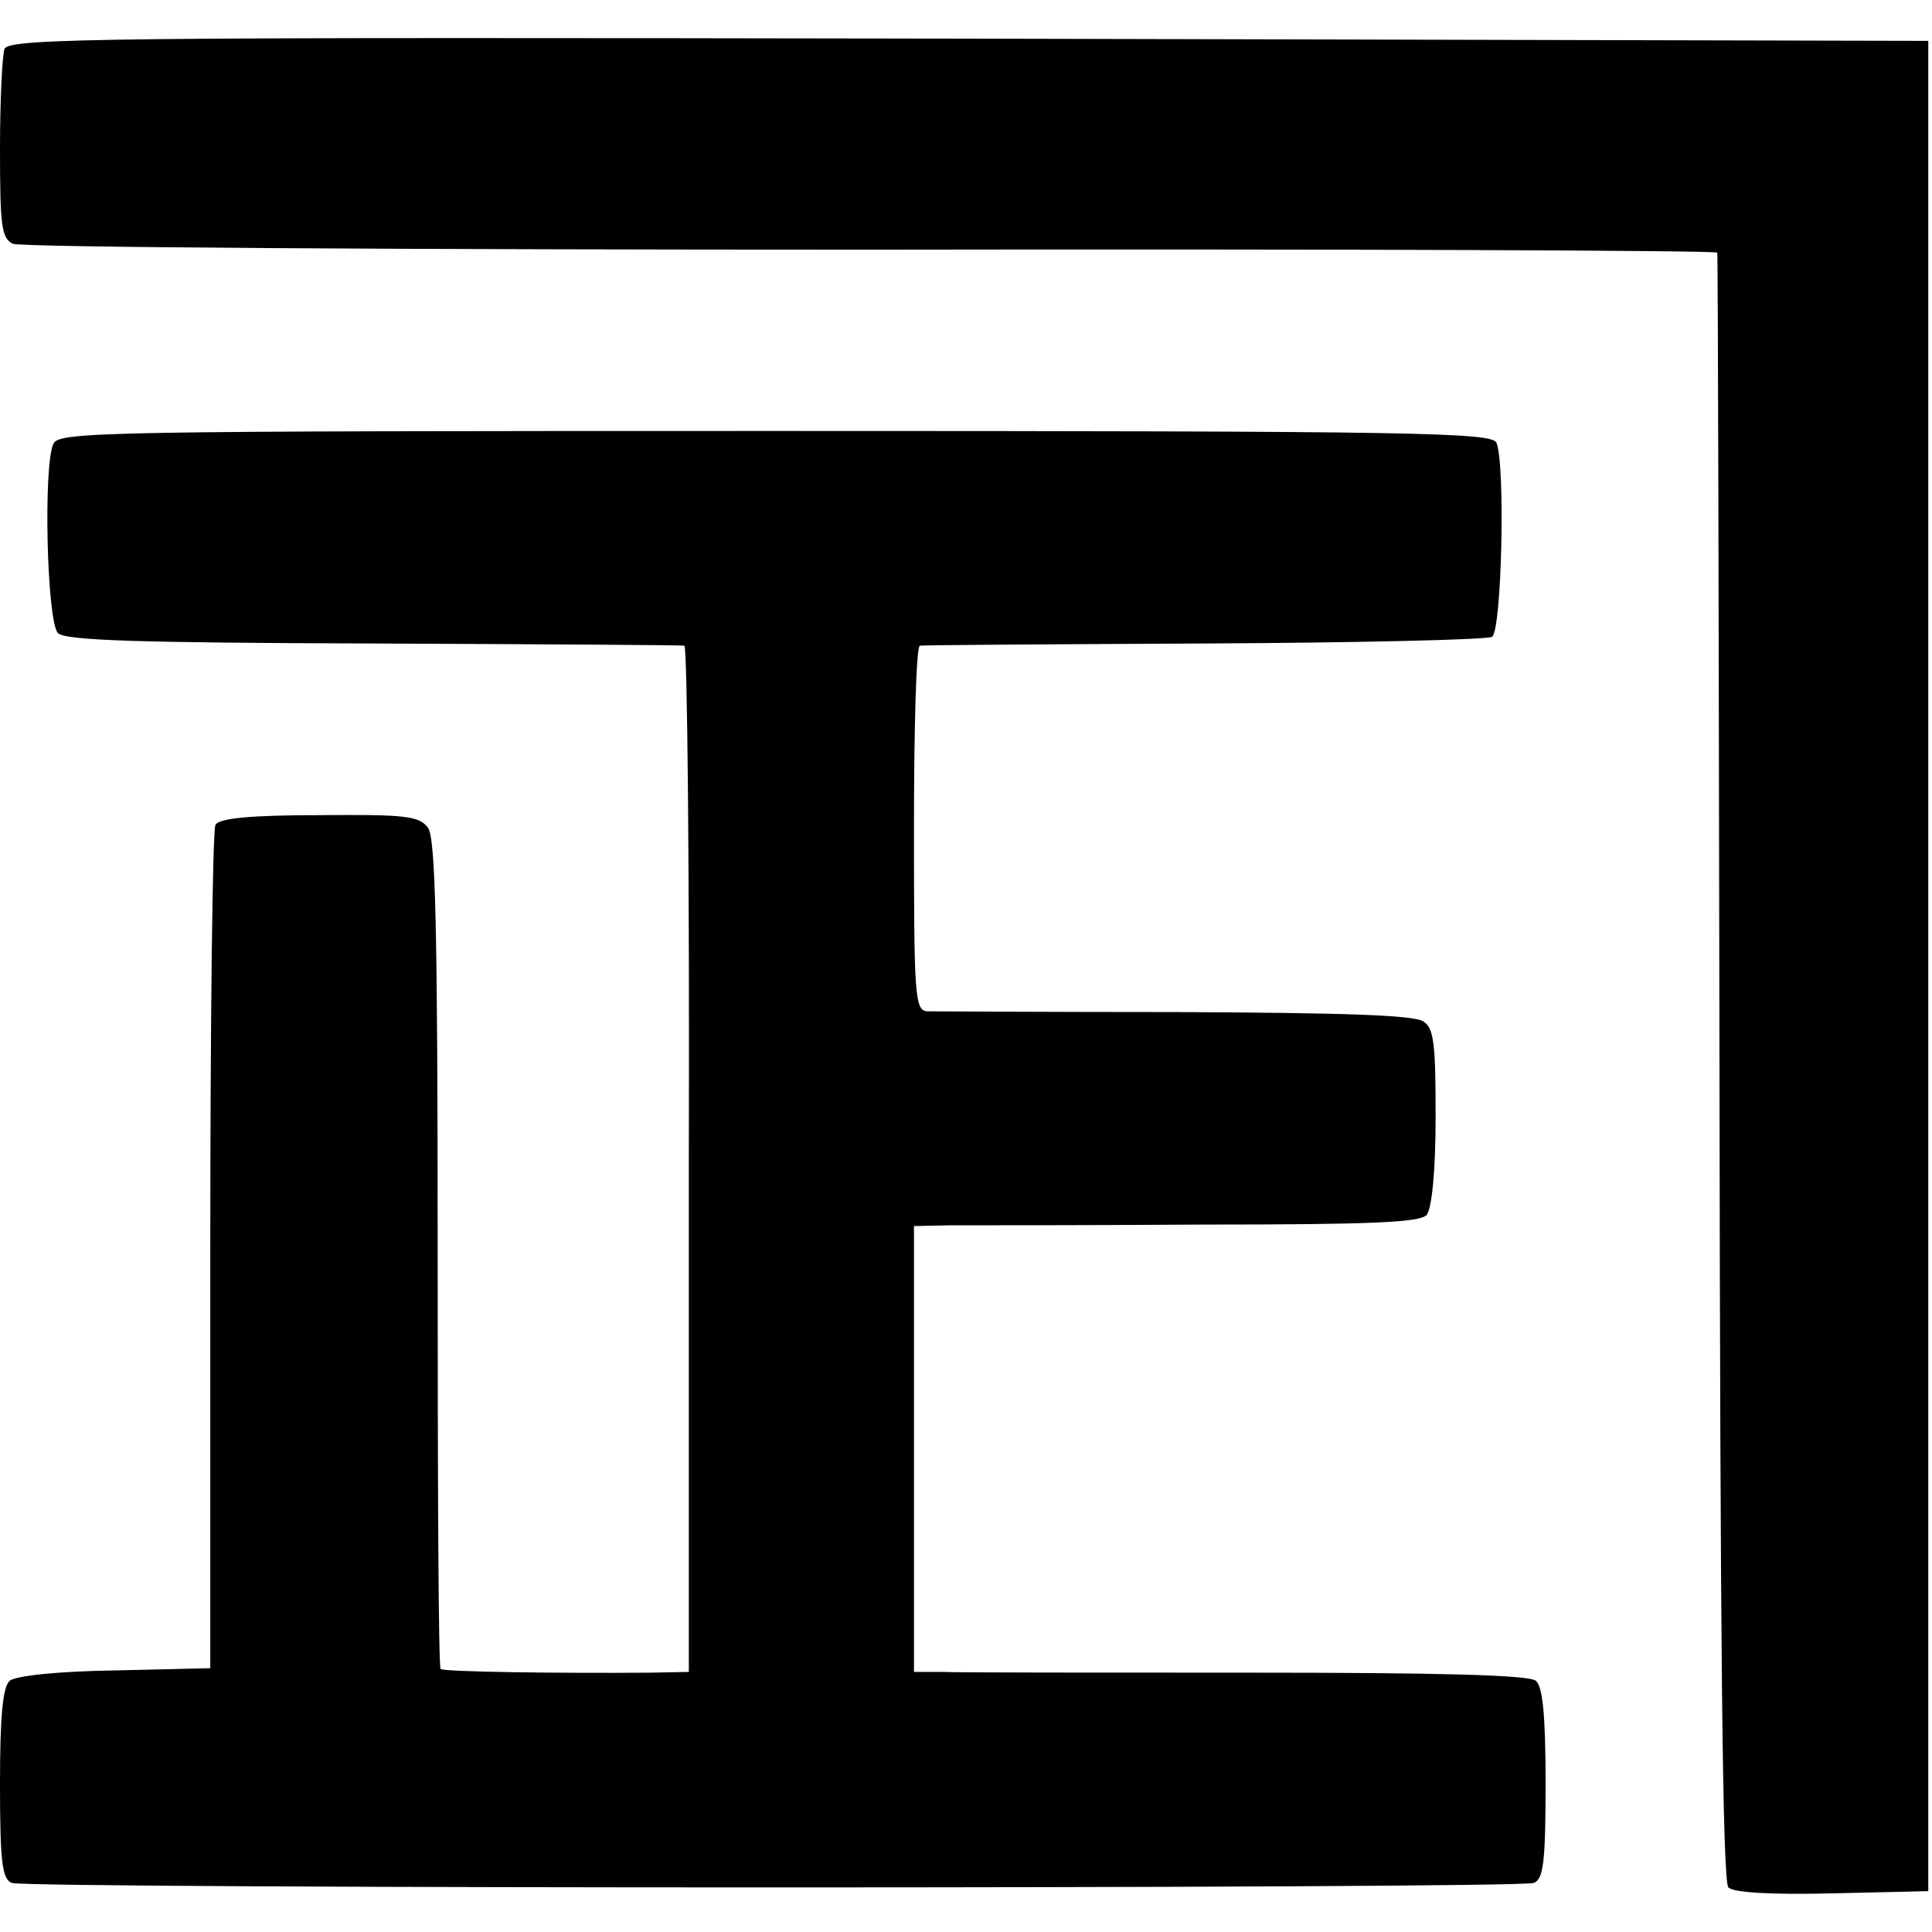 <?xml version="1.0" standalone="no"?>
<!DOCTYPE svg PUBLIC "-//W3C//DTD SVG 20010904//EN"
 "http://www.w3.org/TR/2001/REC-SVG-20010904/DTD/svg10.dtd">
<svg version="1.0" xmlns="http://www.w3.org/2000/svg"
 width="260pt" height="260pt" viewBox="0 0 260 260"
 preserveAspectRatio="xMidYMid meet">
<g transform="translate(0,260) scale(0.1,-0.1)"
fill="#000000" stroke="none">
<path d="M6 2534 c-3 -9 -6 -69 -6 -134 0 -104 2 -120 17 -128 10 -5 530 -8
1156 -8 625 1 1138 -1 1138 -4 1 -3 2 -496 3 -1097 1 -766 4 -1095 12 -1103 7
-7 57 -10 140 -8 l129 3 0 1245 0 1245 -1291 3 c-1172 2 -1292 1 -1298 -14z"/>
<path d="M72 2003 c-14 -28 -9 -240 6 -255 10 -10 108 -13 425 -14 227 -1 415
-2 418 -3 4 0 7 -311 6 -691 l0 -690 -51 -1 c-120 -1 -280 1 -283 5 -3 2 -4
254 -4 559 0 442 -3 559 -13 573 -12 16 -30 18 -146 17 -91 0 -135 -4 -140
-13 -4 -6 -7 -264 -7 -573 l0 -562 -128 -3 c-74 -1 -134 -7 -142 -14 -9 -8
-13 -45 -13 -138 0 -107 3 -129 16 -134 20 -8 2028 -8 2048 0 13 5 16 27 16
134 0 93 -4 130 -13 138 -9 8 -132 11 -388 11 -206 0 -391 0 -411 1 l-38 0 0
300 0 300 48 1 c26 0 178 0 339 1 232 0 294 3 303 13 7 9 12 60 12 131 0 97
-2 120 -16 129 -11 9 -106 12 -333 13 -175 0 -326 1 -335 1 -17 1 -18 20 -18
246 0 135 3 246 8 246 4 1 176 2 382 3 206 1 381 5 388 9 13 9 18 230 6 261
-6 14 -100 16 -970 16 -907 0 -964 -1 -972 -17z"/>
</g>
</svg>
